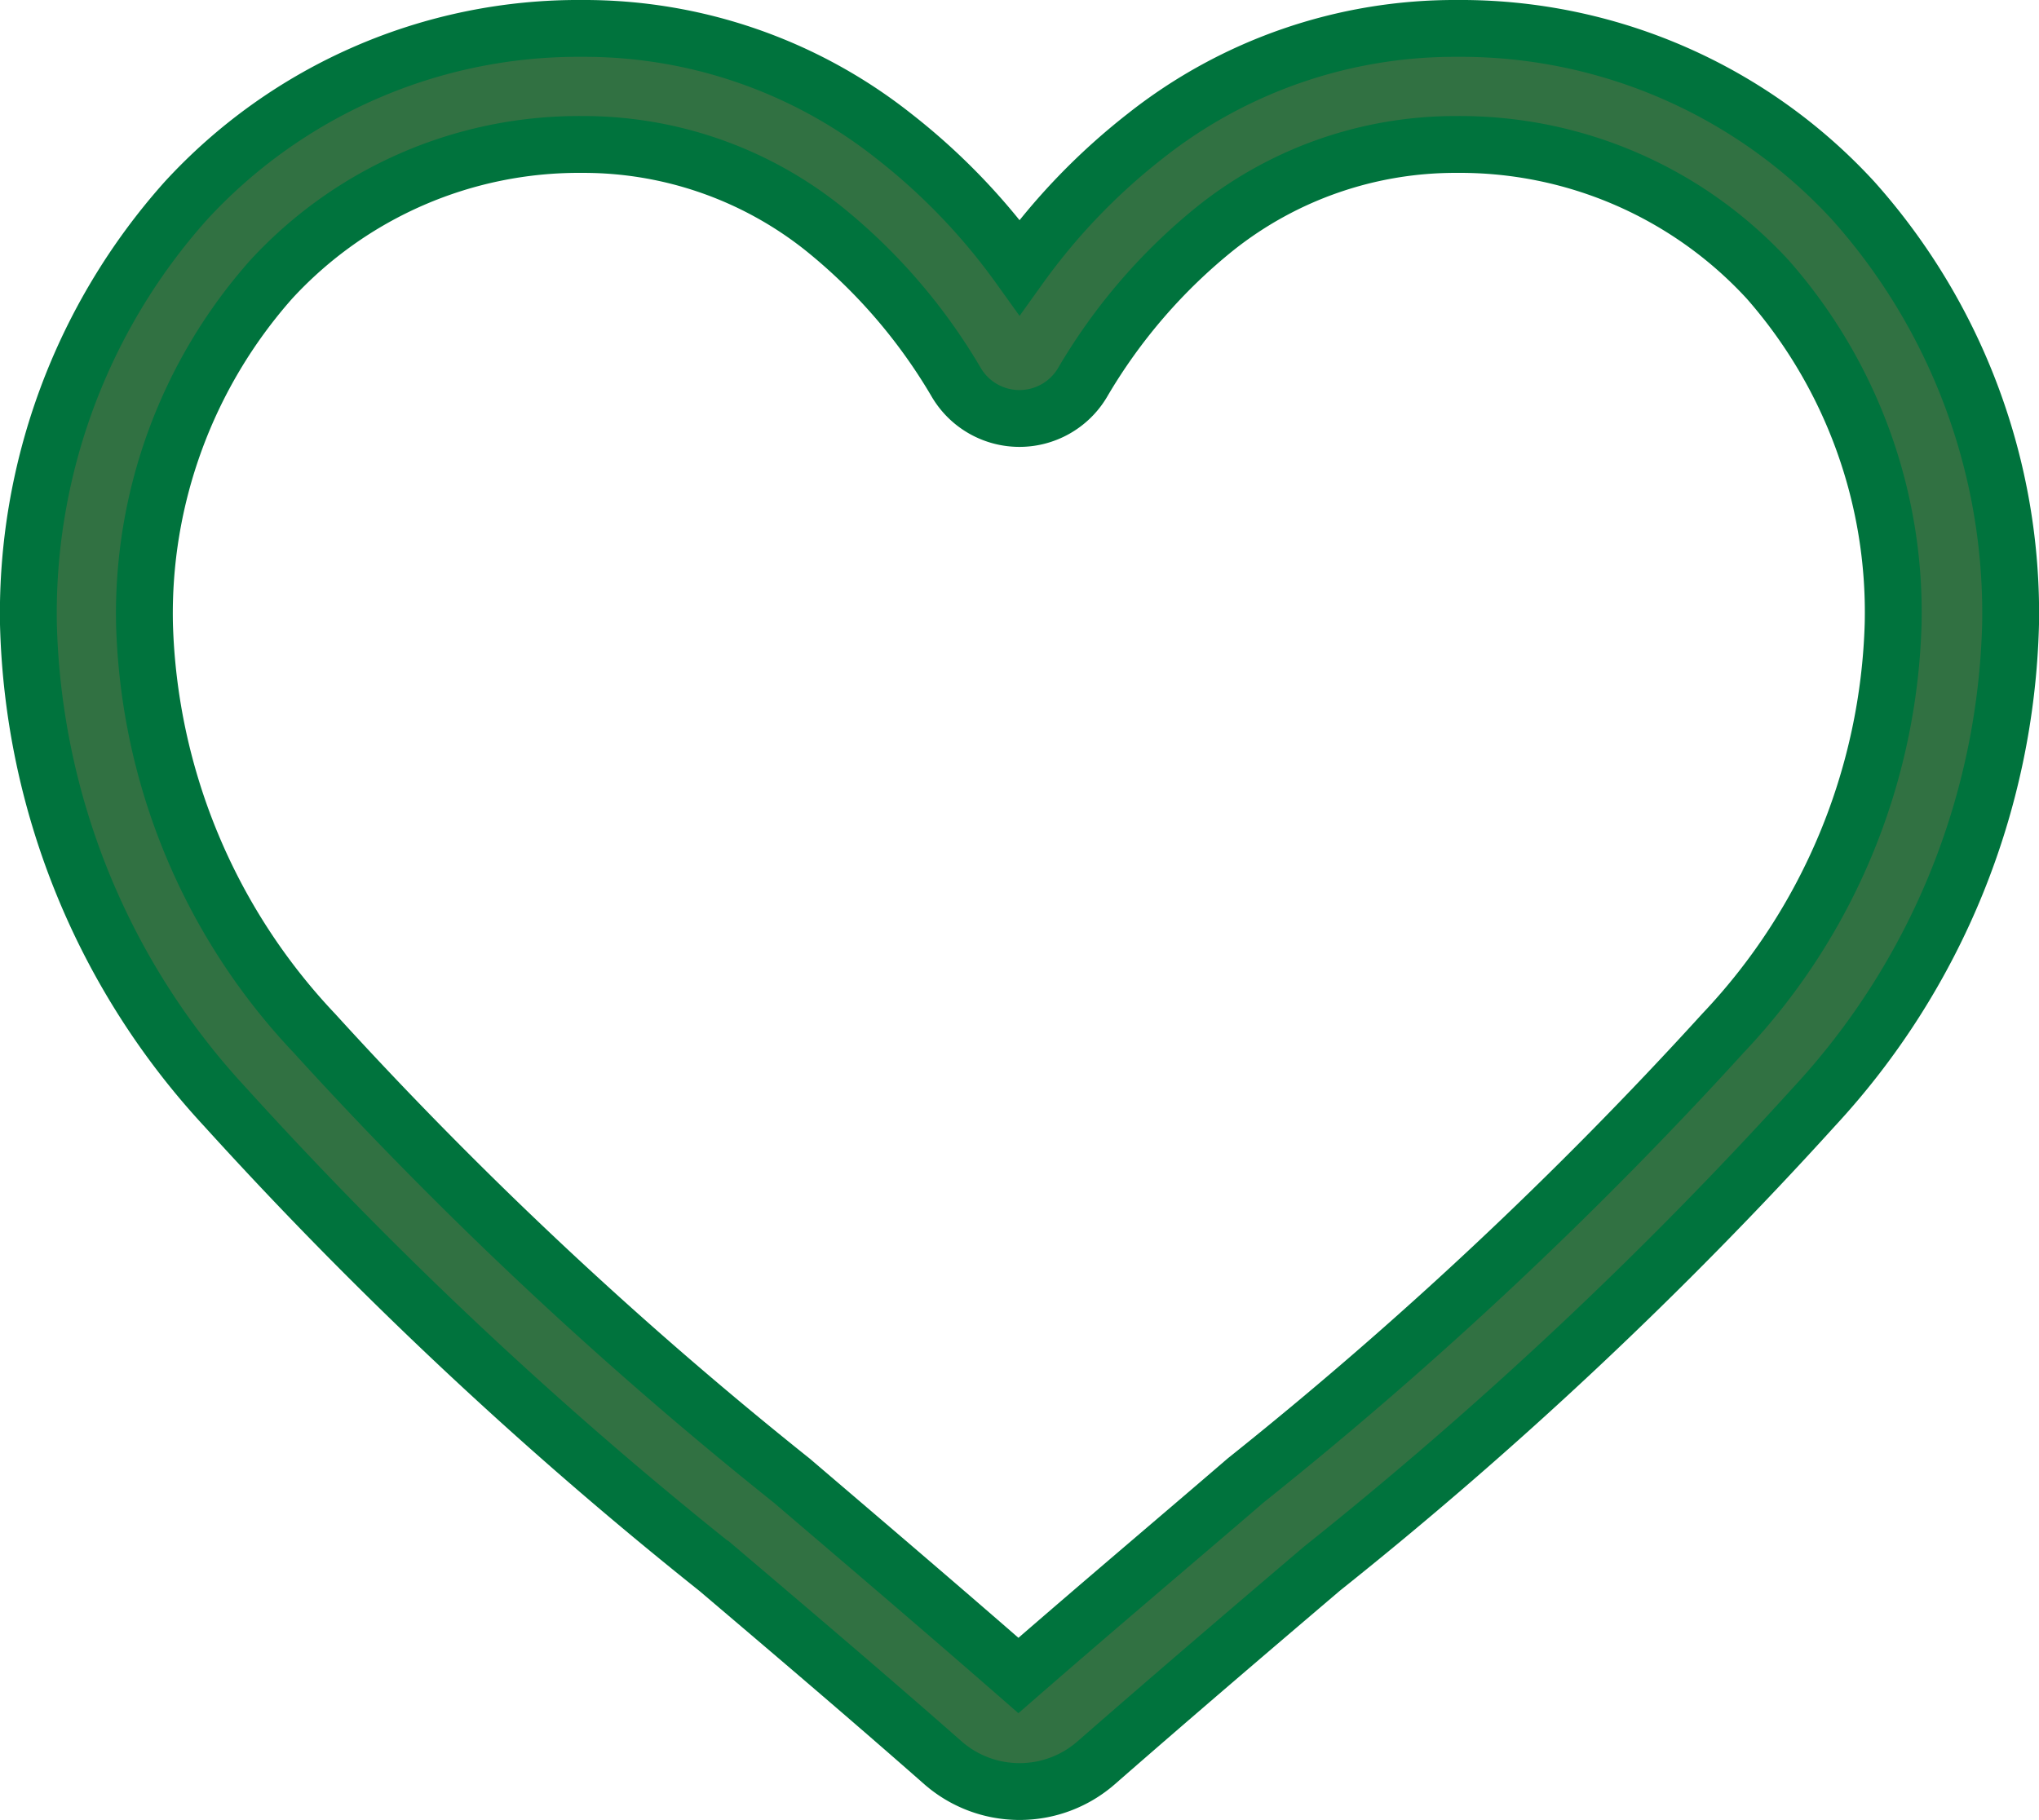 <svg xmlns="http://www.w3.org/2000/svg" width="17.935" height="16.012" viewBox="0 0 17.935 16.012"><defs><style>.a{fill:#317142;stroke:#00733d;stroke-width:0.5px;}</style></defs><path class="a" d="M8.718,15.512a1.022,1.022,0,0,1-.674-.253c-.7-.616-1.383-1.195-1.983-1.705l0,0A36.872,36.872,0,0,1,1.729,9.488,6.489,6.489,0,0,1,0,5.24,5.449,5.449,0,0,1,1.383,1.518,4.688,4.688,0,0,1,4.871,0,4.386,4.386,0,0,1,7.61.946,5.6,5.6,0,0,1,8.718,2.1,5.605,5.605,0,0,1,9.825.946,4.386,4.386,0,0,1,12.565,0a4.689,4.689,0,0,1,3.488,1.518A5.449,5.449,0,0,1,17.435,5.24a6.489,6.489,0,0,1-1.729,4.248,36.864,36.864,0,0,1-4.328,4.063c-.6.511-1.28,1.091-1.986,1.708A1.023,1.023,0,0,1,8.718,15.512ZM4.871,1.021A3.678,3.678,0,0,0,2.134,2.21,4.433,4.433,0,0,0,1.021,5.24a5.46,5.46,0,0,0,1.494,3.6,36.284,36.284,0,0,0,4.2,3.937l0,0c.6.513,1.283,1.094,1.993,1.714.714-.622,1.4-1.2,2-1.717a36.29,36.29,0,0,0,4.2-3.937,5.461,5.461,0,0,0,1.494-3.6A4.433,4.433,0,0,0,15.3,2.21a3.678,3.678,0,0,0-2.737-1.189,3.387,3.387,0,0,0-2.115.732A4.956,4.956,0,0,0,9.271,3.117a.645.645,0,0,1-1.108,0A4.951,4.951,0,0,0,6.985,1.753,3.387,3.387,0,0,0,4.871,1.021Zm0,0" transform="translate(0.25 0.25)"/></svg>